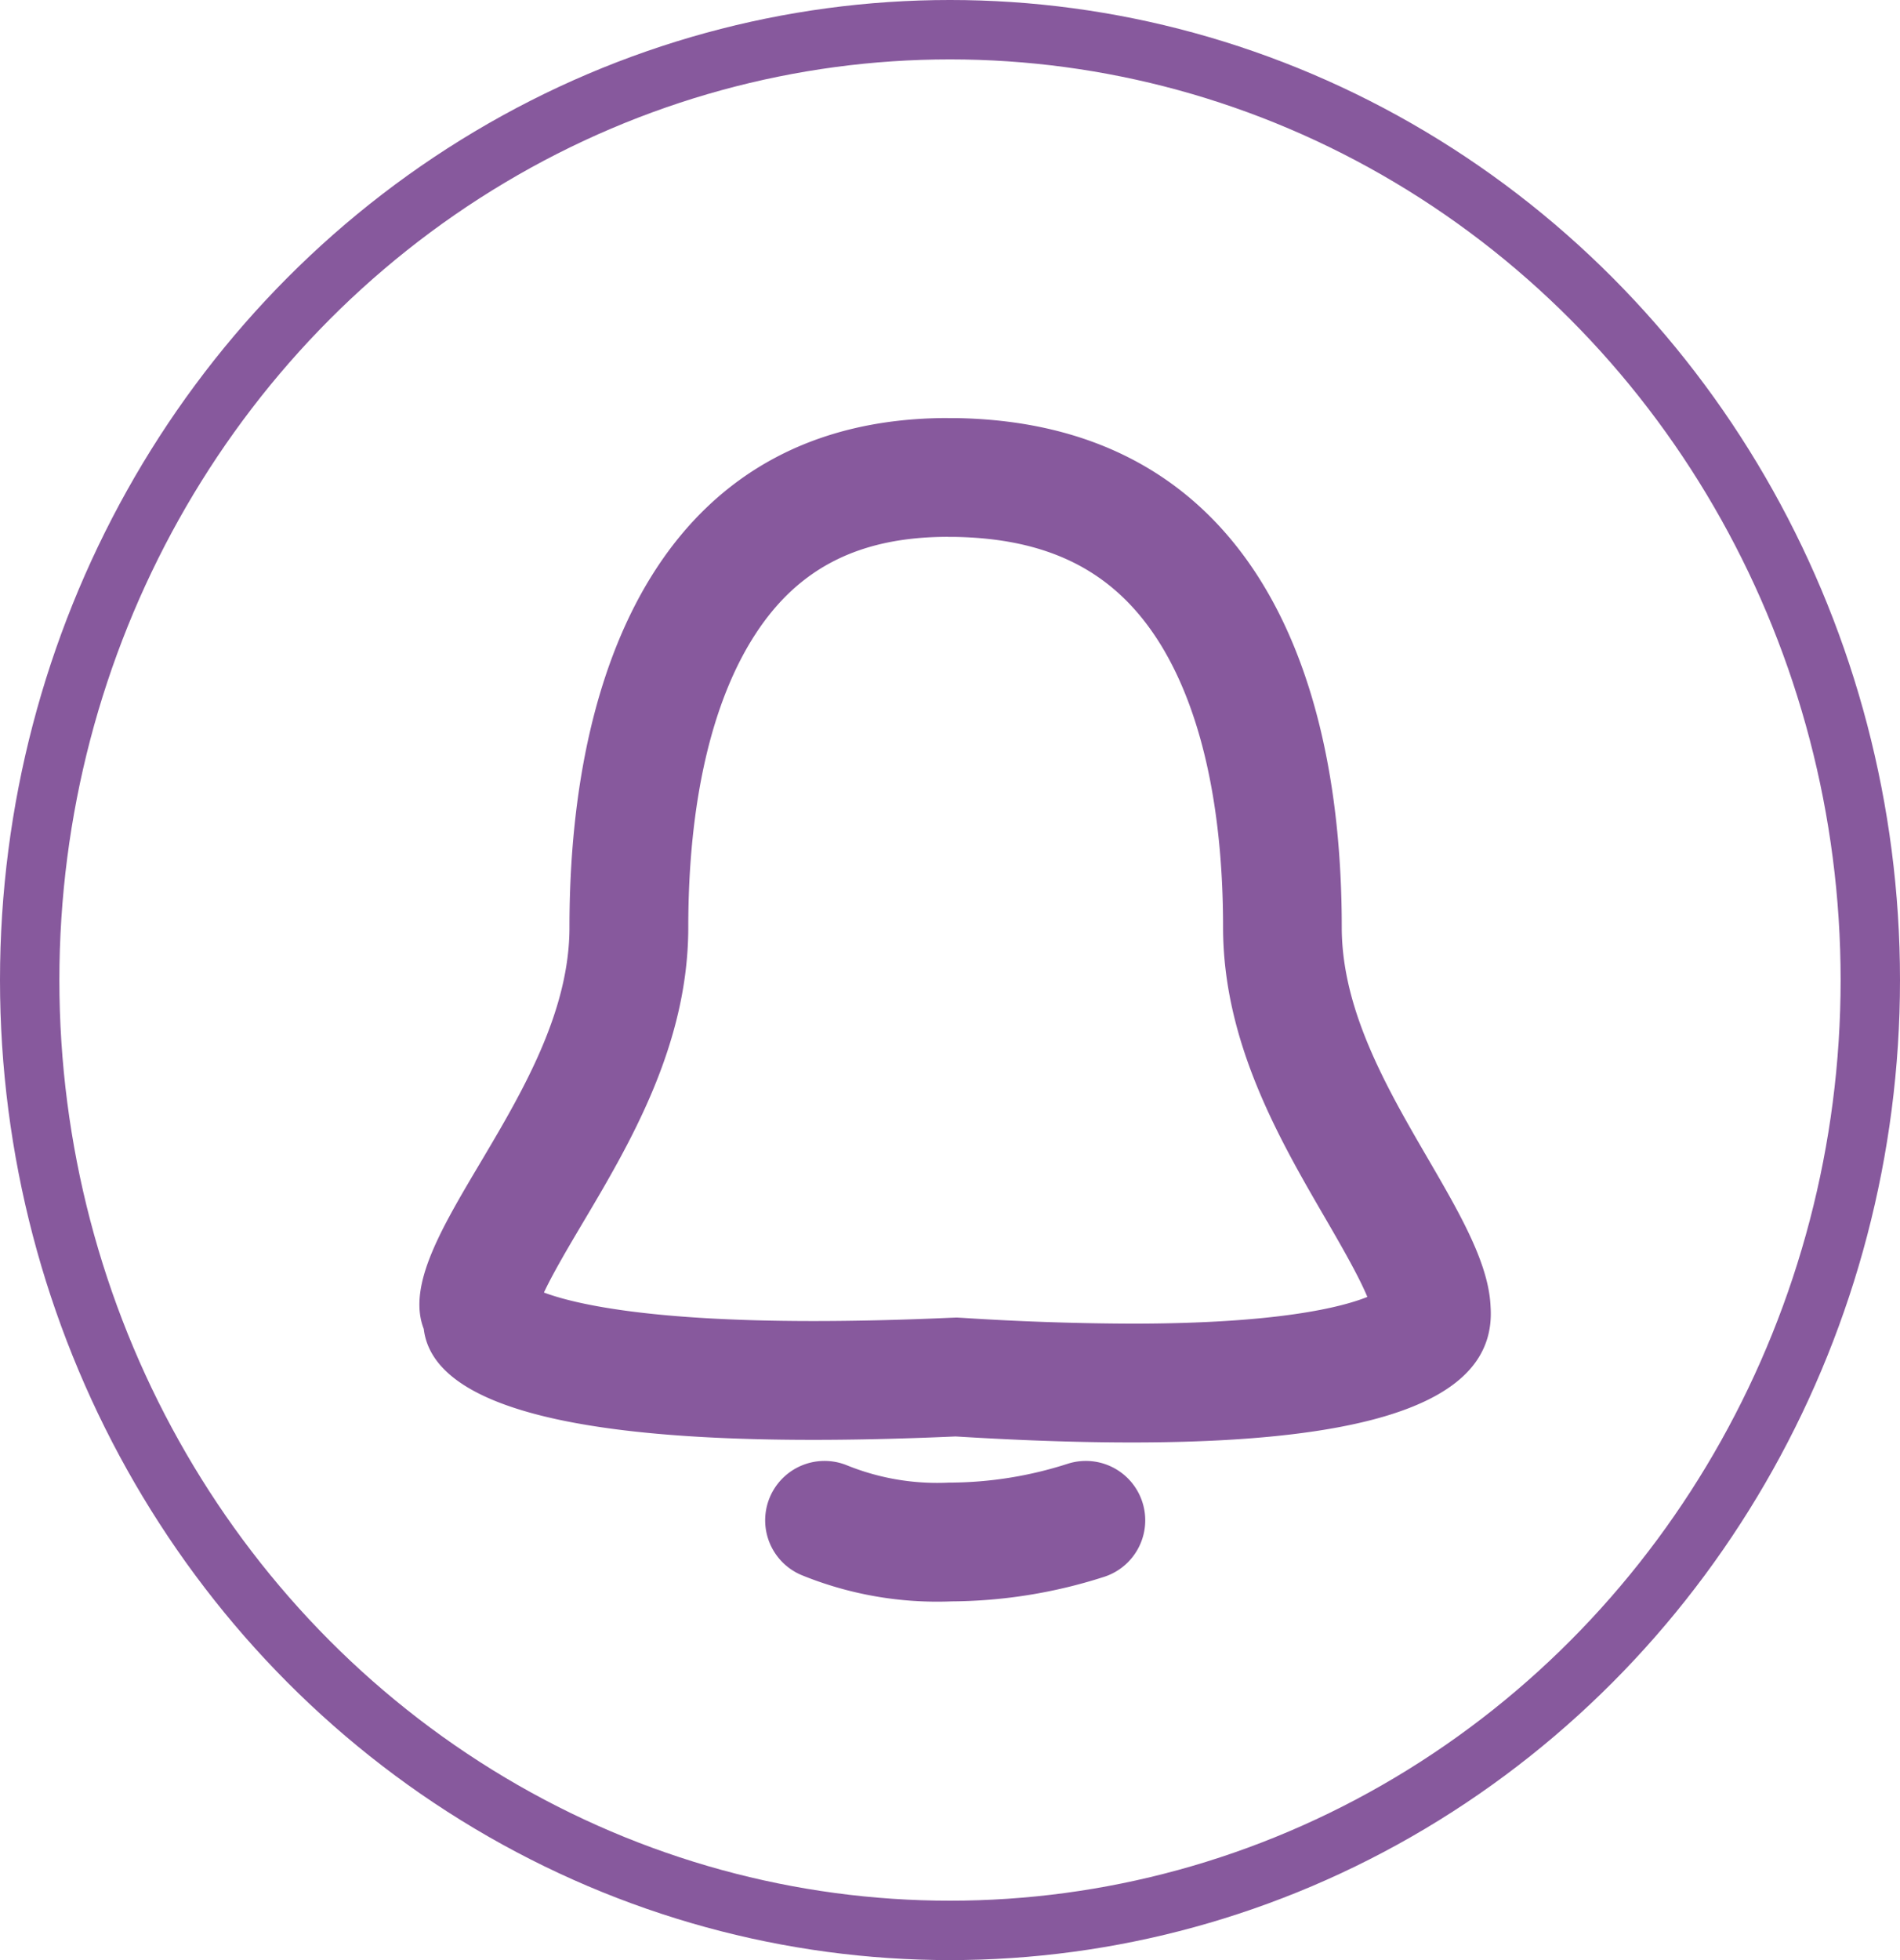 <svg xmlns="http://www.w3.org/2000/svg" width="32" height="33" viewBox="0 0 32 33">
    <g data-name="side notification bell">
        <g data-name="Group 8977">
            <g data-name="Path 14079" style="fill:none">
                <path d="M.482 0c4.685.072 6.5 3.838 6.5 8.573 0 2.5 2.436 4.729 2.506 6.382.11 1.568-1.843 2.634-9.009 2.191-6.341.281-8.8-.5-8.957-1.811-.579-1.489 2.454-3.978 2.454-6.762C-6.022 3.834-4.2-.076.482 0z" style="stroke:none" transform="translate(15.614 7.043)"/>
                <path d="M.355 1.995c-1.483 0-2.511.516-3.237 1.624-.746 1.137-1.14 2.85-1.14 4.95 0 1.983-.99 3.652-1.787 4.993-.206.348-.492.829-.644 1.156.486.182 1.716.48 4.54.48.704 0 1.48-.018 2.306-.055l.106-.004.106.006a46.68 46.68 0 0 0 2.84.097c2.466 0 3.542-.278 3.97-.45-.148-.36-.475-.922-.708-1.324-.767-1.32-1.722-2.961-1.722-4.9 0-2.097-.399-3.798-1.153-4.916-.746-1.106-1.82-1.632-3.38-1.656H.354m0-2h.127c4.685.072 6.503 3.838 6.503 8.573 0 2.495 2.436 4.729 2.506 6.382.11 1.568-1.843 2.633-9.01 2.19-6.34.282-8.8-.498-8.957-1.81-.578-1.489 2.454-3.978 2.454-6.762 0-4.692 1.786-8.574 6.377-8.574z" style="fill:#87599d;stroke:none" transform="translate(15.614 7.043)"/>
            </g>
            <path data-name="Path 14081" d="M4.887-1.5a7.54 7.54 0 0 1-2.287.365A5.048 5.048 0 0 1 .486-1.5" transform="translate(13.401 27.096)" style="stroke-linecap:round;stroke-width:2px;stroke:#87599d;fill:none"/>
        </g>
        <g data-name="Ellipse 79" style="stroke:#87599d;fill:none">
            <ellipse cx="16" cy="16.5" rx="16" ry="16.5" style="stroke:none"/>
            <ellipse cx="16" cy="16.5" rx="15.5" ry="16" style="fill:none"/>
        </g>
    </g>
</svg>
